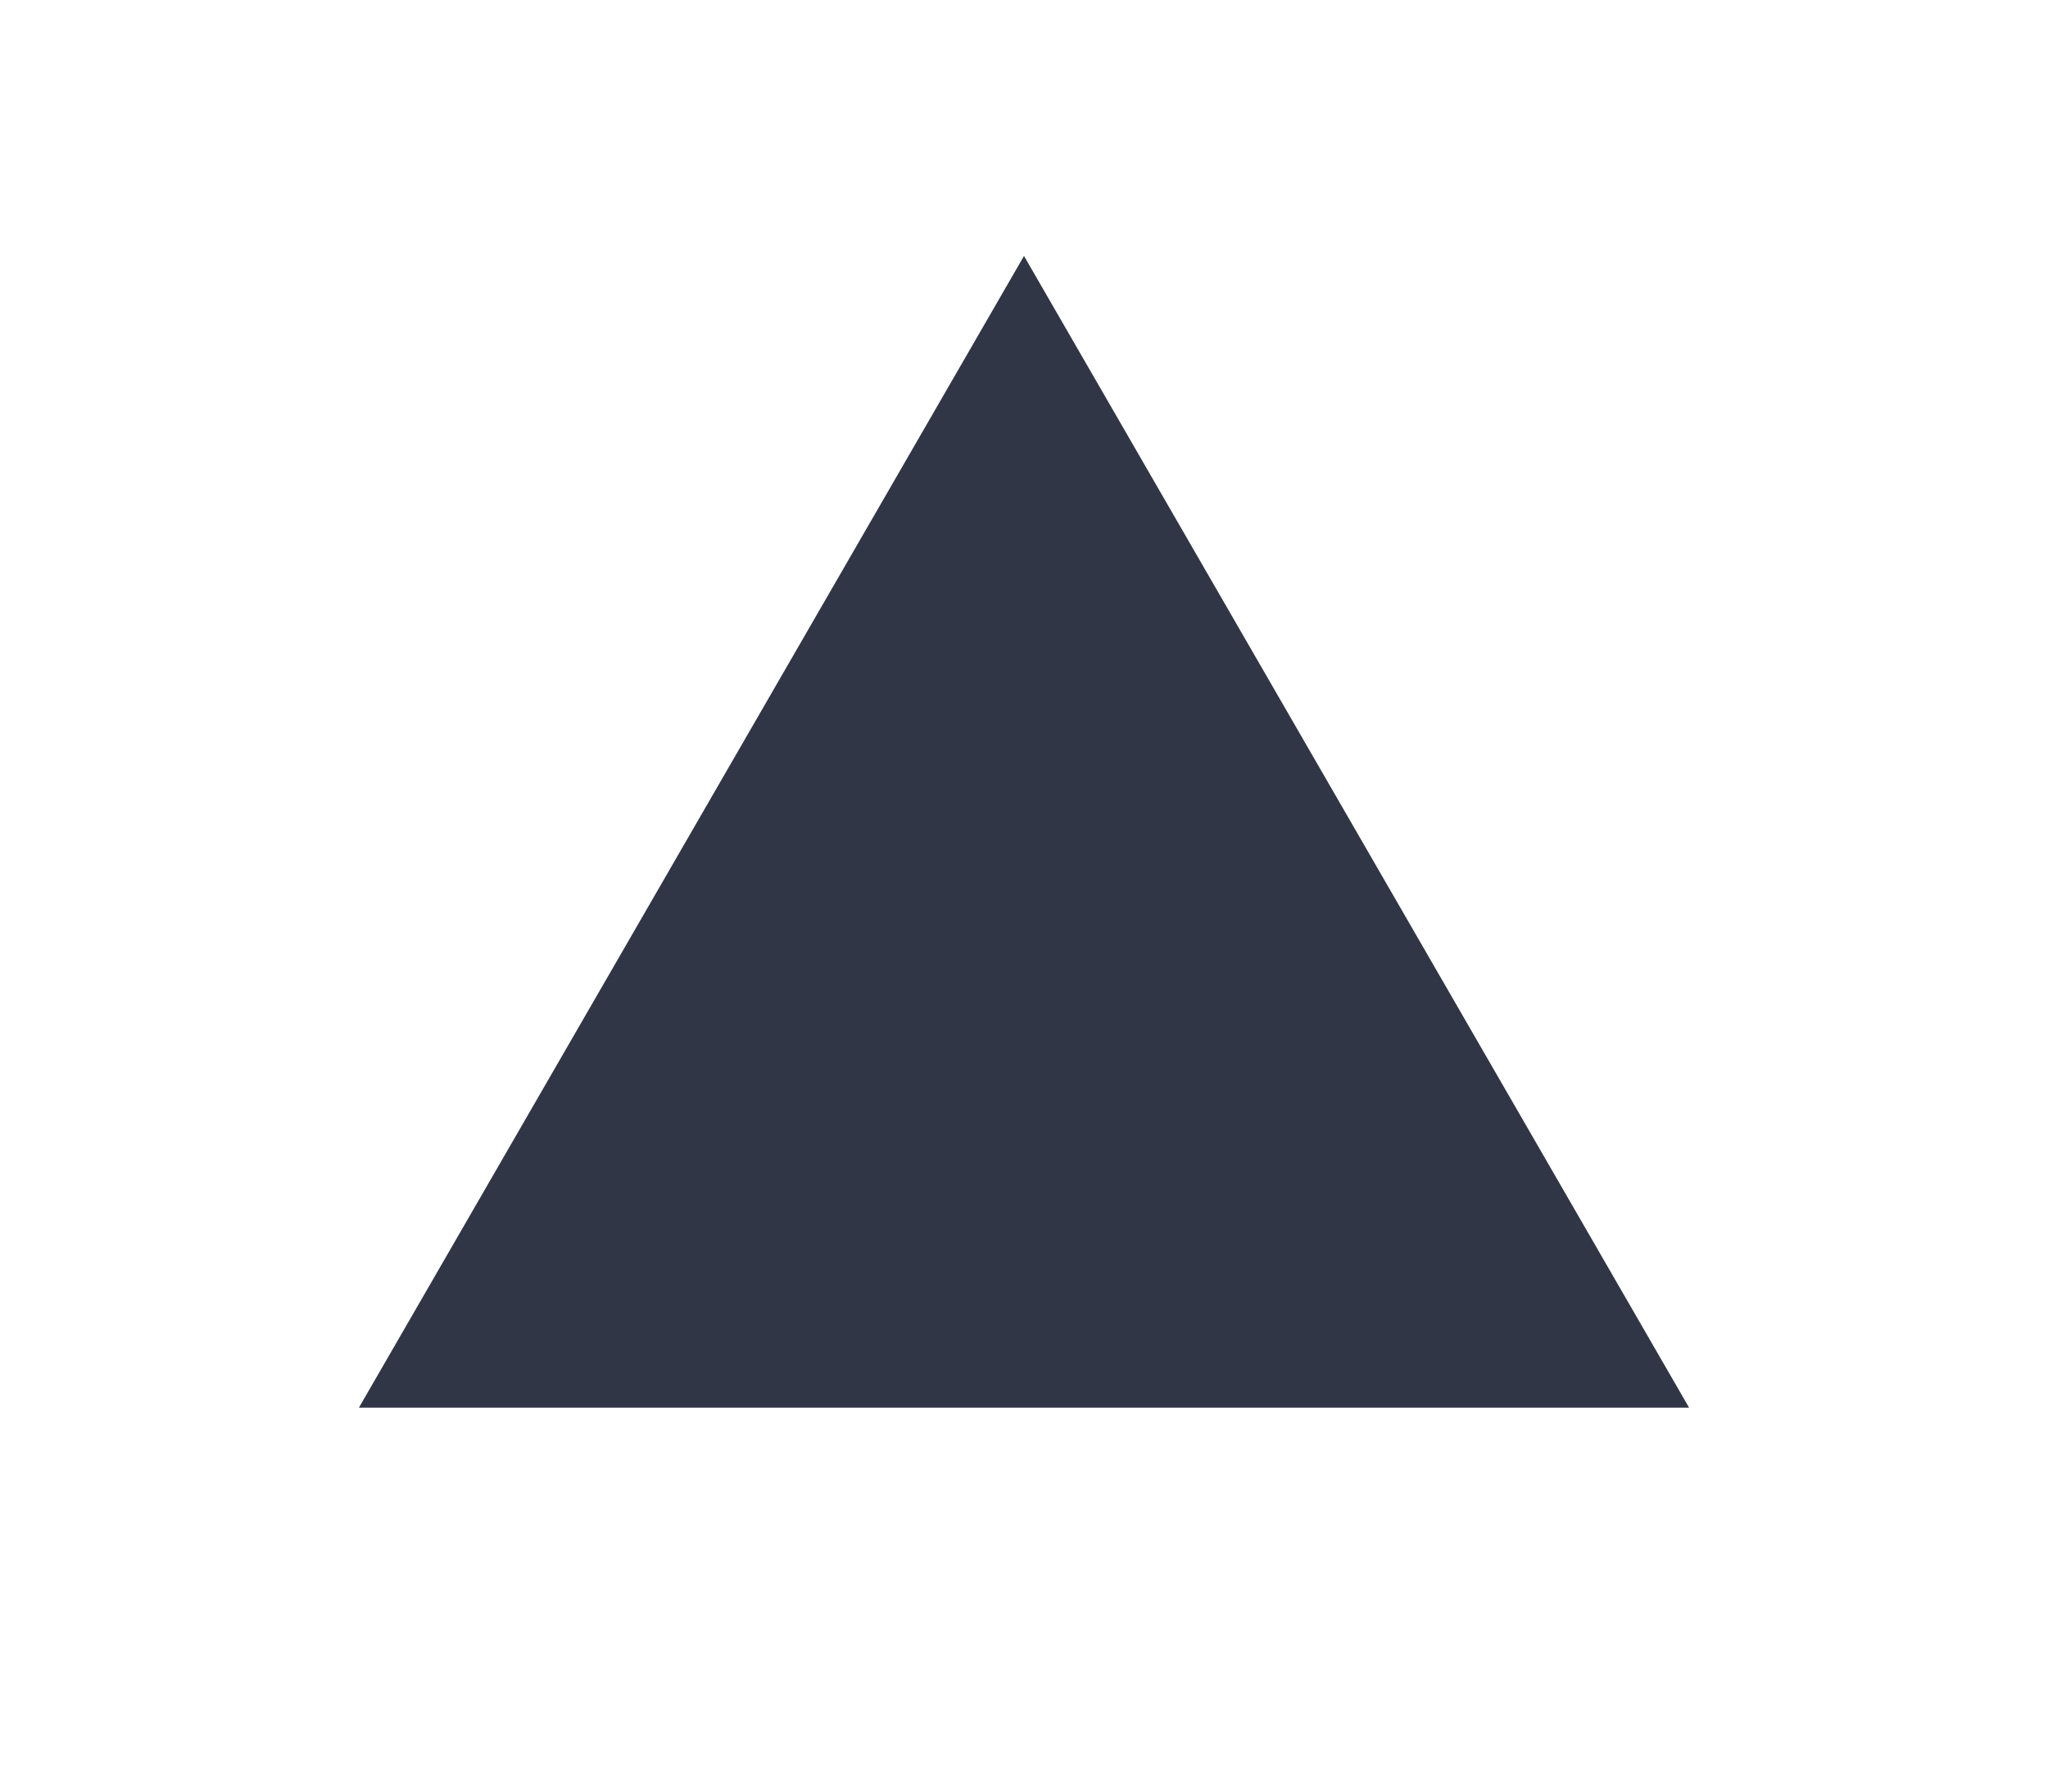 <?xml version="1.0" encoding="utf-8"?>
<svg xmlns="http://www.w3.org/2000/svg" fill="none" height="100%" overflow="visible" preserveAspectRatio="none" style="display: block;" viewBox="0 0 16 14" width="100%">
<g id="Icon">
<path d="M8 2L13.196 11H2.804L8 2Z" fill="#313646" id="Shape"/>
</g>
</svg>